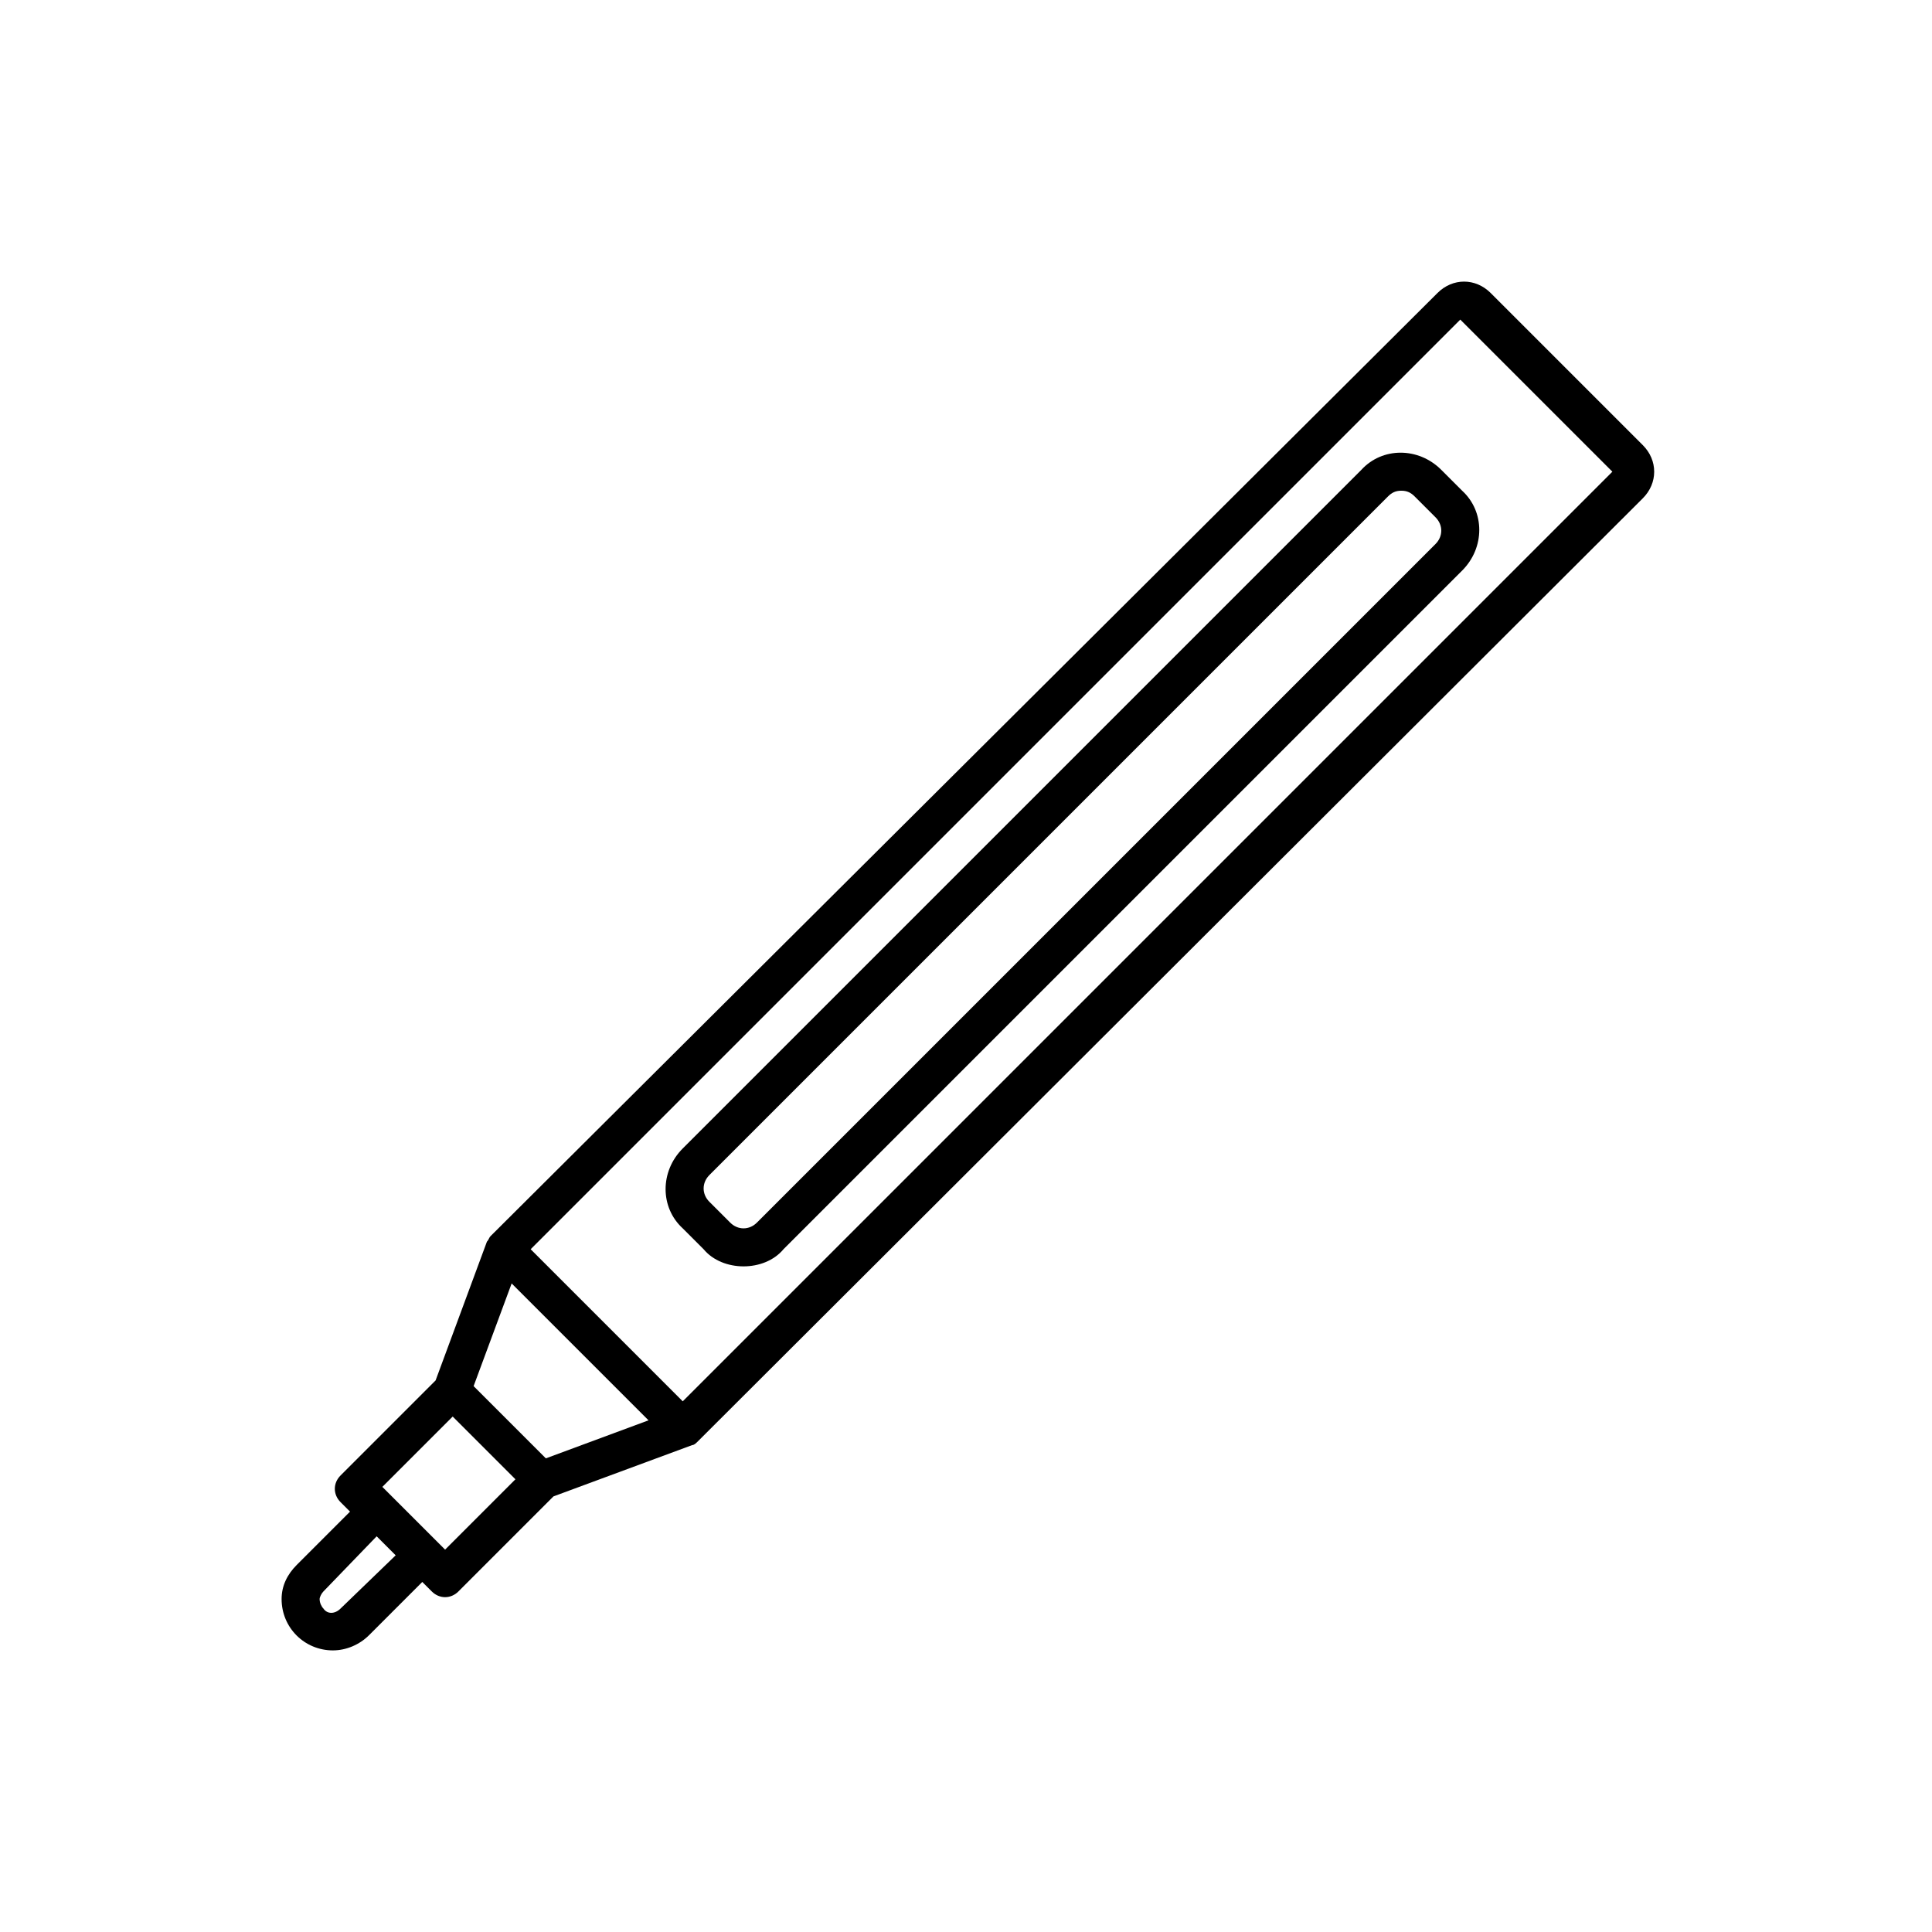 <?xml version="1.0" encoding="UTF-8"?>
<!-- The Best Svg Icon site in the world: iconSvg.co, Visit us! https://iconsvg.co -->
<svg fill="#000000" width="800px" height="800px" version="1.1" viewBox="144 144 512 512" xmlns="http://www.w3.org/2000/svg">
 <g>
  <path d="m341.05 479.6c4.031 0 8.062-1.512 10.578-4.535l179.86-179.86c6.047-6.047 6.047-15.617 0-21.16l-5.543-5.543c-6.047-6.047-15.617-6.047-21.16 0l-179.86 179.86c-6.047 6.047-6.047 15.617 0 21.16l5.543 5.543c2.519 3.023 6.551 4.535 10.582 4.535zm-9.07-24.184 179.86-179.86c1.008-1.008 2.016-1.512 3.527-1.512 1.512 0 2.519 0.504 3.527 1.512l5.543 5.543c2.016 2.016 2.016 5.039 0 7.055l-179.86 179.86c-2.016 2.016-5.039 2.016-7.055 0l-5.543-5.543c-2.012-2.012-2.012-5.035 0.004-7.051z"/>
  <path d="m232.23 581.37c3.527 0 7.055-1.512 9.574-4.031l14.105-14.105 2.519 2.519c2.016 2.016 5.039 2.016 7.055 0l25.191-25.191 36.777-13.602c0.504 0 1.008-0.504 1.512-1.008l250.39-249.89c4.031-4.031 4.031-10.078 0-14.105l-40.305-40.305c-4.031-4.031-10.078-4.031-14.105 0l-250.9 249.89c-0.504 0.504-0.504 1.008-1.008 1.512l-13.602 36.777-25.191 25.191c-2.016 2.016-2.016 5.039 0 7.055l2.519 2.519-14.105 14.105c-2.523 2.519-4.031 5.543-4.031 9.066 0 7.559 6.043 13.605 13.602 13.605zm298.76-352.67 40.305 40.305-246.36 246.36-40.305-40.305zm-251.4 255.43 36.273 36.273-27.207 10.078-19.145-19.145zm-15.621 35.27 16.625 16.625-18.641 18.641-16.625-16.625zm-34.258 46.348 14.105-14.609 5.039 5.039-14.609 14.105c-1.512 1.512-3.527 1.512-4.535 0-0.504-0.504-1.008-1.512-1.008-2.519 0-0.504 0.504-1.512 1.008-2.016z"/>
 </g>
</svg>